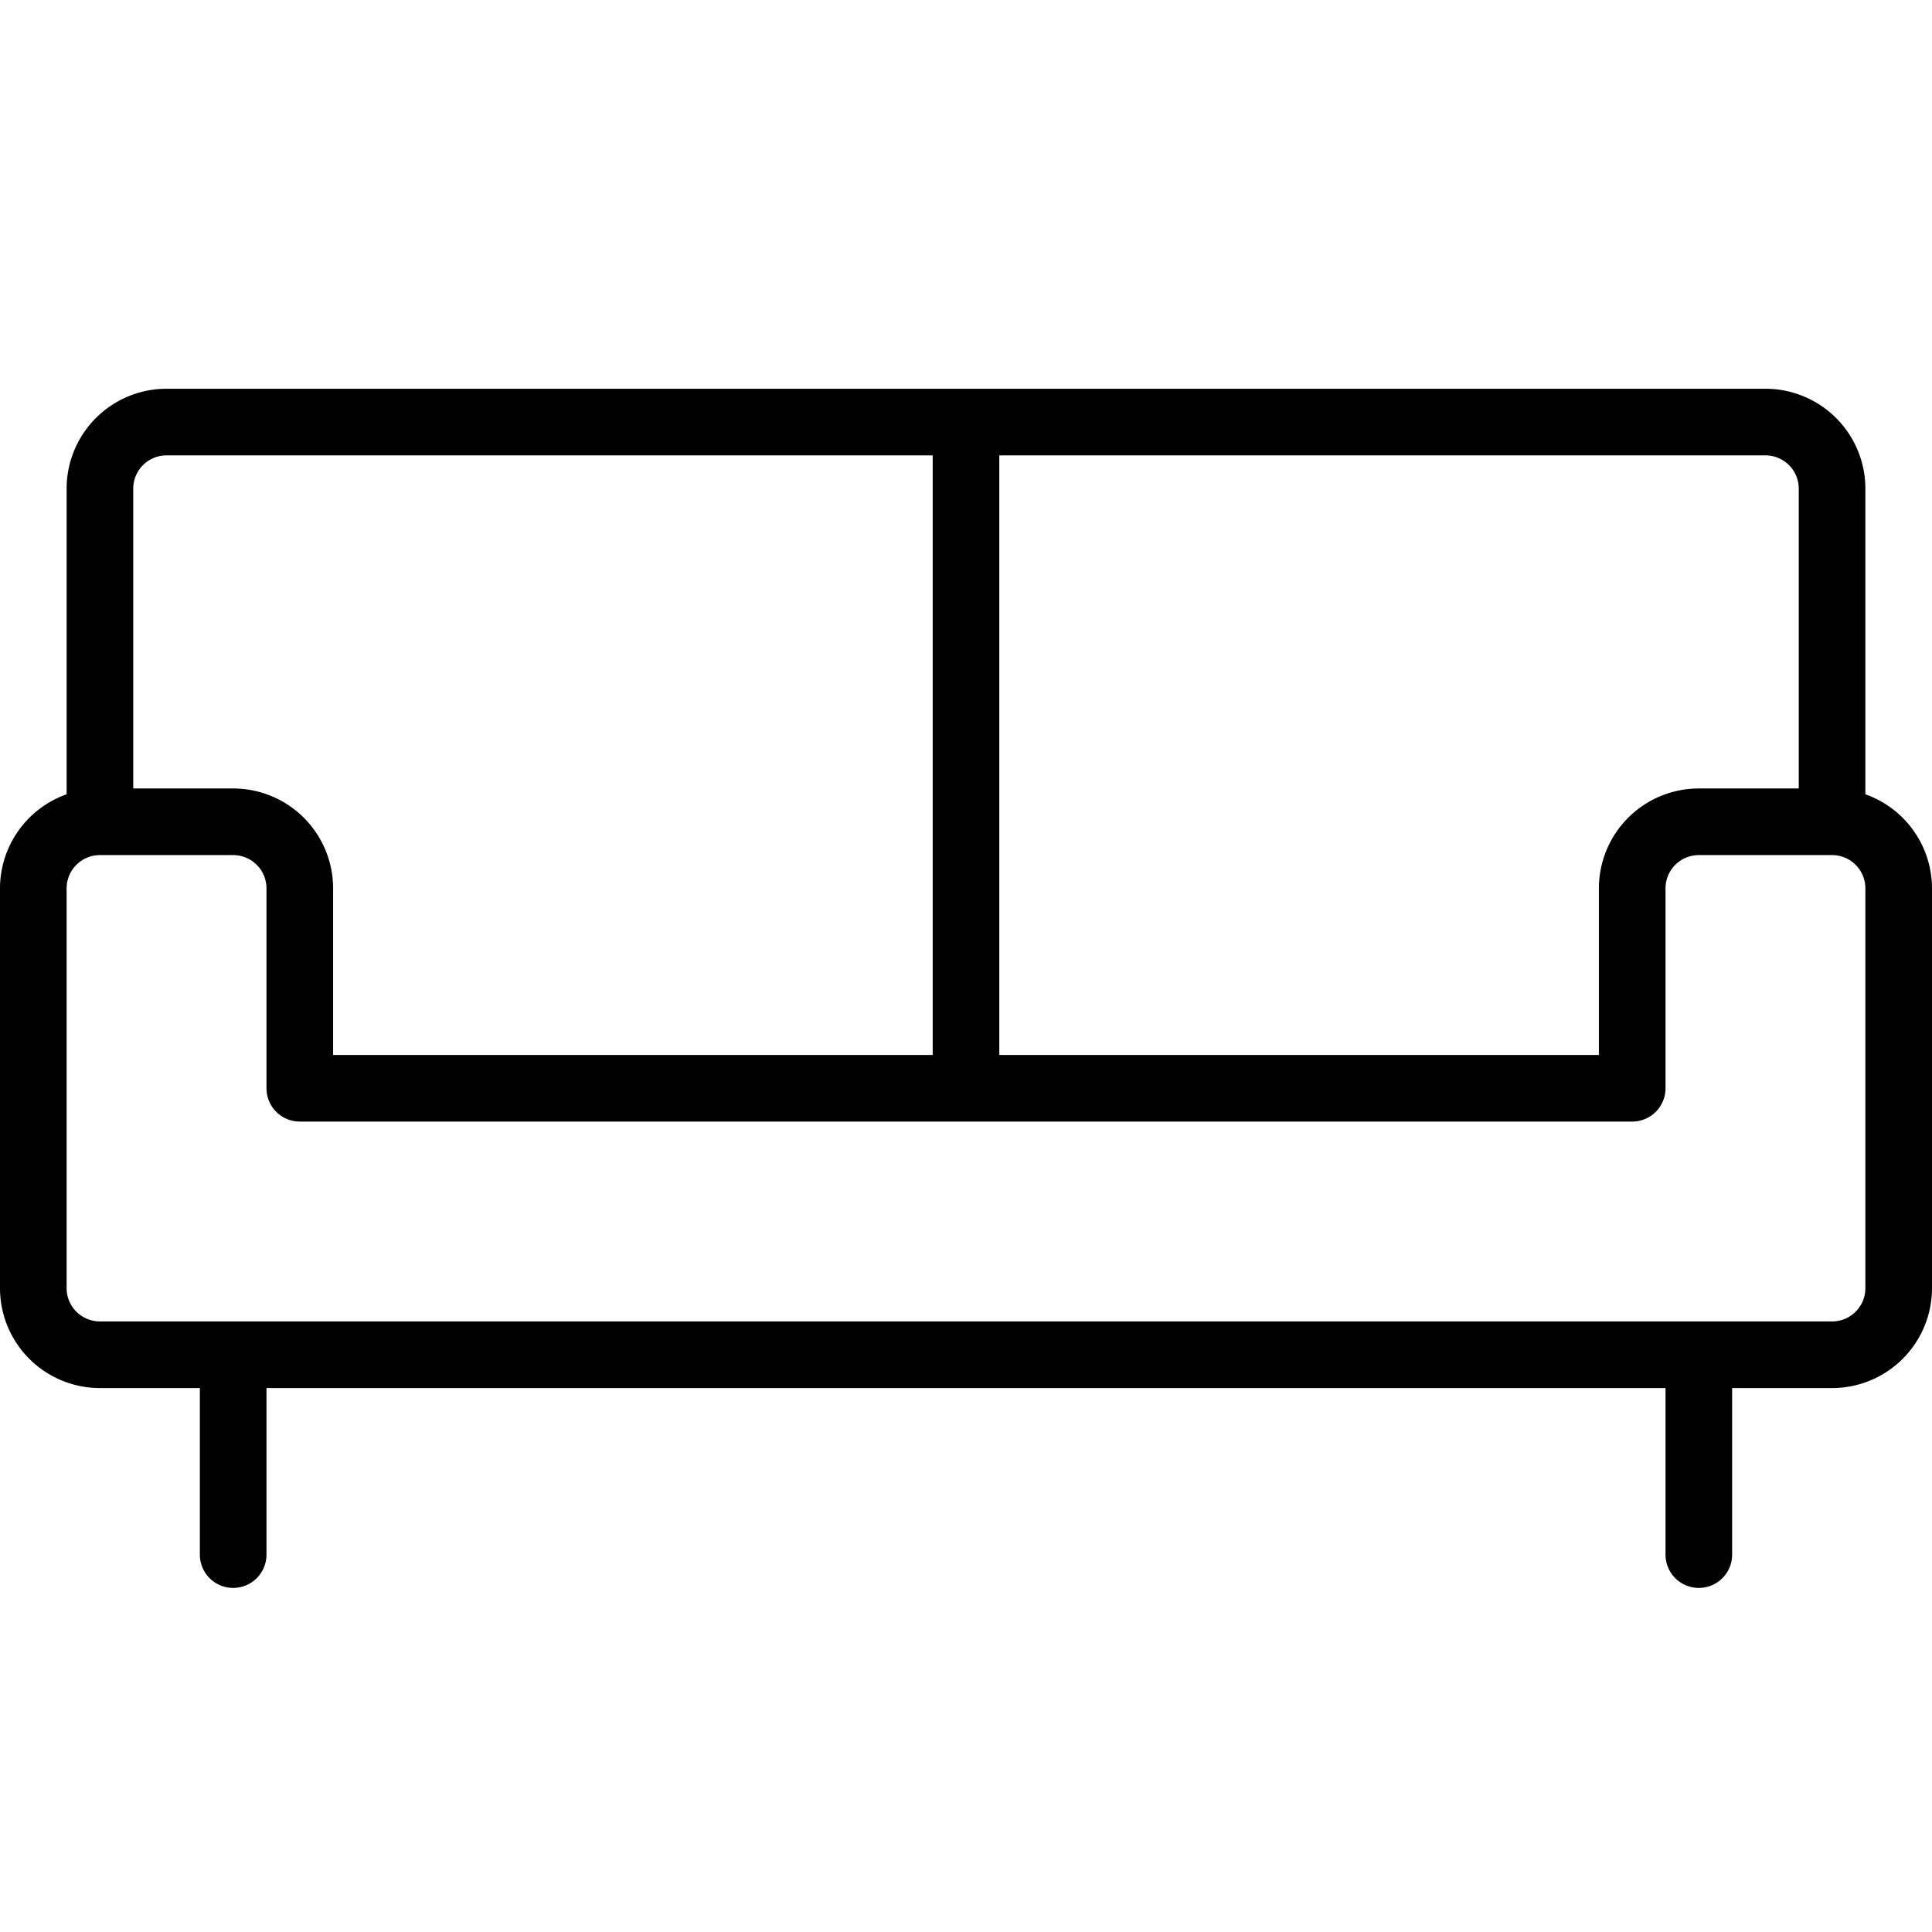 <?xml version="1.0" encoding="UTF-8" standalone="no"?>
<svg
   width="29"
   height="29"
   fill="#000000"
   viewBox="0 0 232 232"
   version="1.1"
   id="svg1"
   sodipodi:docname="couch-thin.svg"
   inkscape:version="1.4 (86a8ad7, 2024-10-11)"
   xmlns:inkscape="http://www.inkscape.org/namespaces/inkscape"
   xmlns:sodipodi="http://sodipodi.sourceforge.net/DTD/sodipodi-0.dtd"
   xmlns="http://www.w3.org/2000/svg"
   xmlns:svg="http://www.w3.org/2000/svg">
  <defs
     id="defs1" />
  <sodipodi:namedview
     id="namedview1"
     pagecolor="#ffffff"
     bordercolor="#000000"
     borderopacity="0.25"
     inkscape:showpageshadow="2"
     inkscape:pageopacity="0.0"
     inkscape:pagecheckerboard="0"
     inkscape:deskcolor="#d1d1d1"
     showguides="true"
     inkscape:zoom="18.009126"
     inkscape:cx="15.82531"
     inkscape:cy="14.409361"
     inkscape:window-width="1920"
     inkscape:window-height="1017"
     inkscape:window-x="-8"
     inkscape:window-y="-8"
     inkscape:window-maximized="1"
     inkscape:current-layer="svg1">
    <sodipodi:guide
       position="0,209.318"
       orientation="1,0"
       id="guide1"
       inkscape:locked="false" />
    <sodipodi:guide
       position="232,191.136"
       orientation="1,0"
       id="guide2"
       inkscape:locked="false" />
  </sodipodi:namedview>
  <path
     d="m 224,95.382 v -36.7 a 12,12 0 0 0 -12,-12 H 20 a 12,12 0 0 0 -12,12 v 36.7 A 12,12 0 0 0 0,106.682 v 48 a 12,12 0 0 0 12,12 h 12 v 20 a 4,4 0 0 0 8,0 v -20 h 168 v 20 a 4,4 0 0 0 8,0 v -20 h 12 a 12,12 0 0 0 12,-12 v -48 a 12,12 0 0 0 -8,-11.3 z m -8,-36.7 v 36 h -12 a 12,12 0 0 0 -12,12 v 20 H 120 V 54.682 h 92 a 4,4 0 0 1 4,4 z m -196,-4 h 92 V 126.682 H 40 v -20 A 12,12 0 0 0 28,94.682 H 16 v -36 a 4,4 0 0 1 4,-4 z M 224,154.682 a 4,4 0 0 1 -4,4 H 12 a 4,4 0 0 1 -4,-4 v -48 a 4,4 0 0 1 4,-4 h 16 a 4,4 0 0 1 4,4 v 24 a 4,4 0 0 0 4,4 h 160 a 4,4 0 0 0 4,-4 v -24 a 4,4 0 0 1 4,-4 h 16 a 4,4 0 0 1 4,4 z"
     id="path1" />
</svg>
